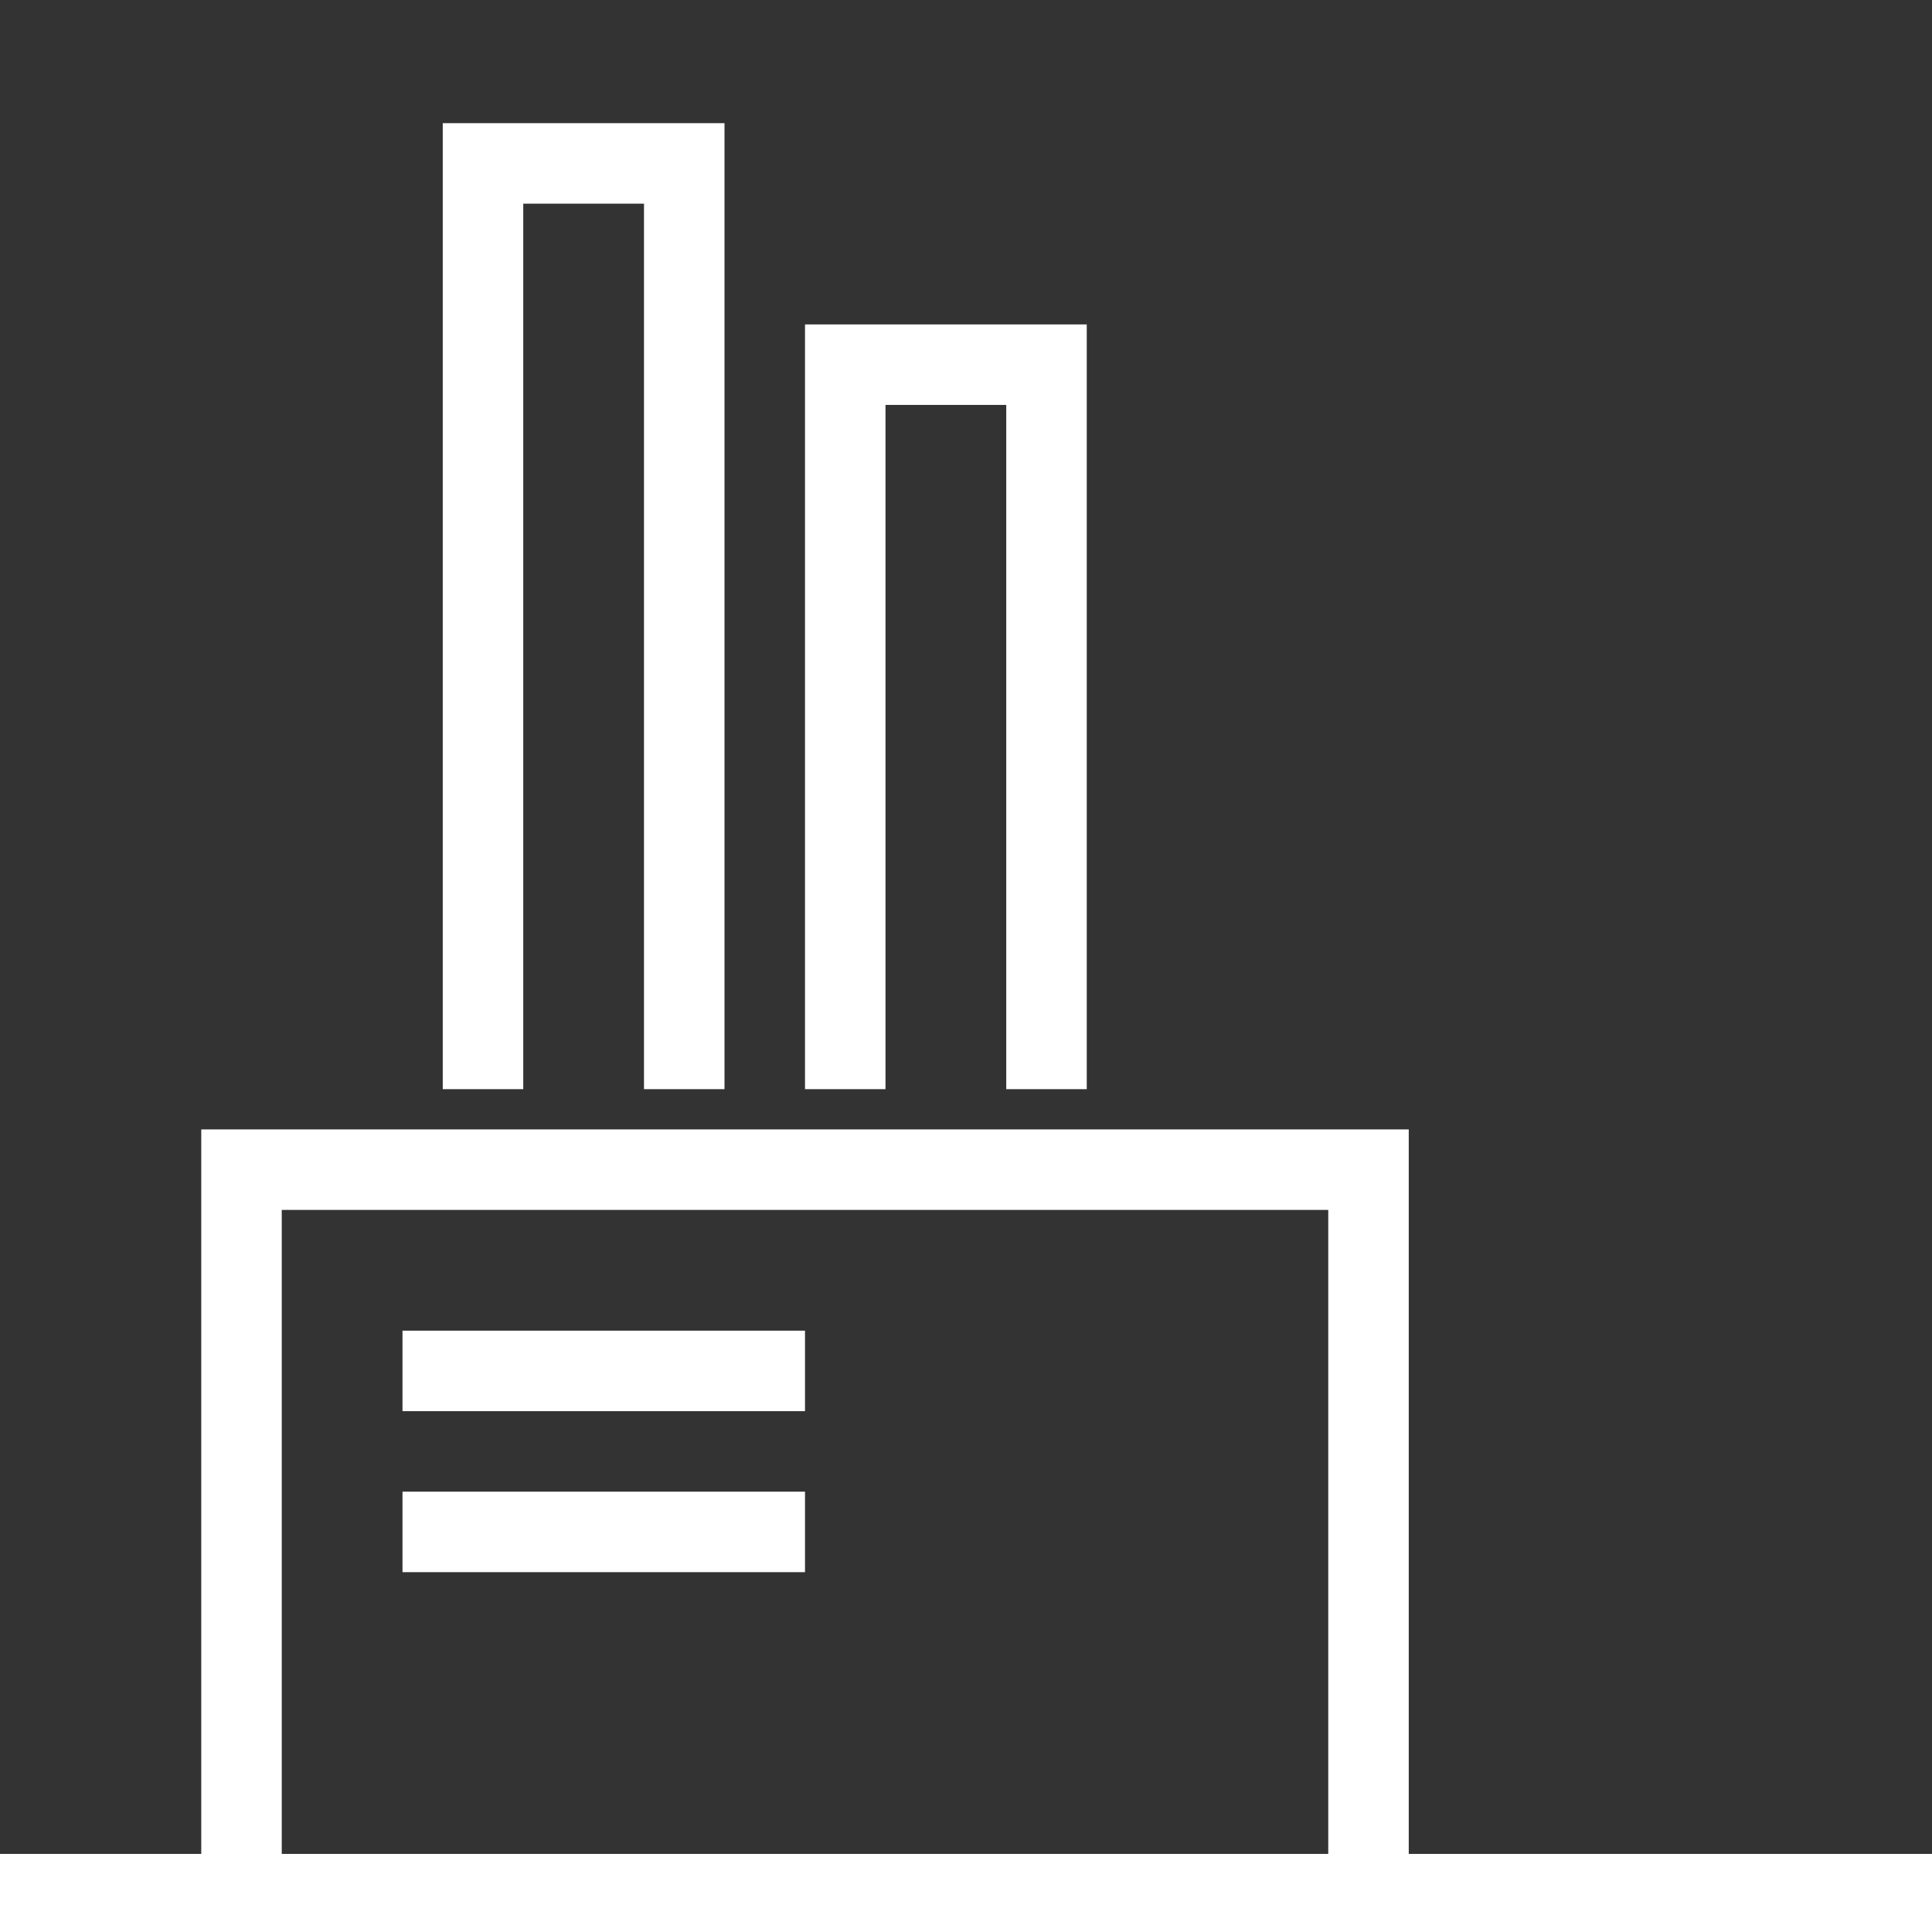 <svg width="72" height="72" viewBox="0 0 72 72" fill="none" xmlns="http://www.w3.org/2000/svg">
<rect x="0" y="0" width="72" height="72" fill="#333333" stroke="none"/>
<g clip-path="url(#clip0)">
<path d="M52.5 69.09V42.09H7.5V69.09H0V72.09H72V69.09H52.5ZM10.5 45.09H49.5V69.09H10.5V45.09Z" fill="white"/>
<path d="M30 49.59H15V52.59H30V49.59Z" fill="white"/>
<path d="M30 55.59H15V58.59H30V55.59Z" fill="white"/>
<path d="M19.5 7.59H24V40.59H27V4.59H16.5V40.59H19.5V7.59Z" fill="white"/>
<path d="M33 15.09H37.5V40.59H40.5V12.09H30V40.59H33V15.09Z" fill="white"/>
</g>
<defs>
<clipPath id="clip0">
<rect width="72" height="72" fill="white"/>
</clipPath>
</defs>
</svg>
